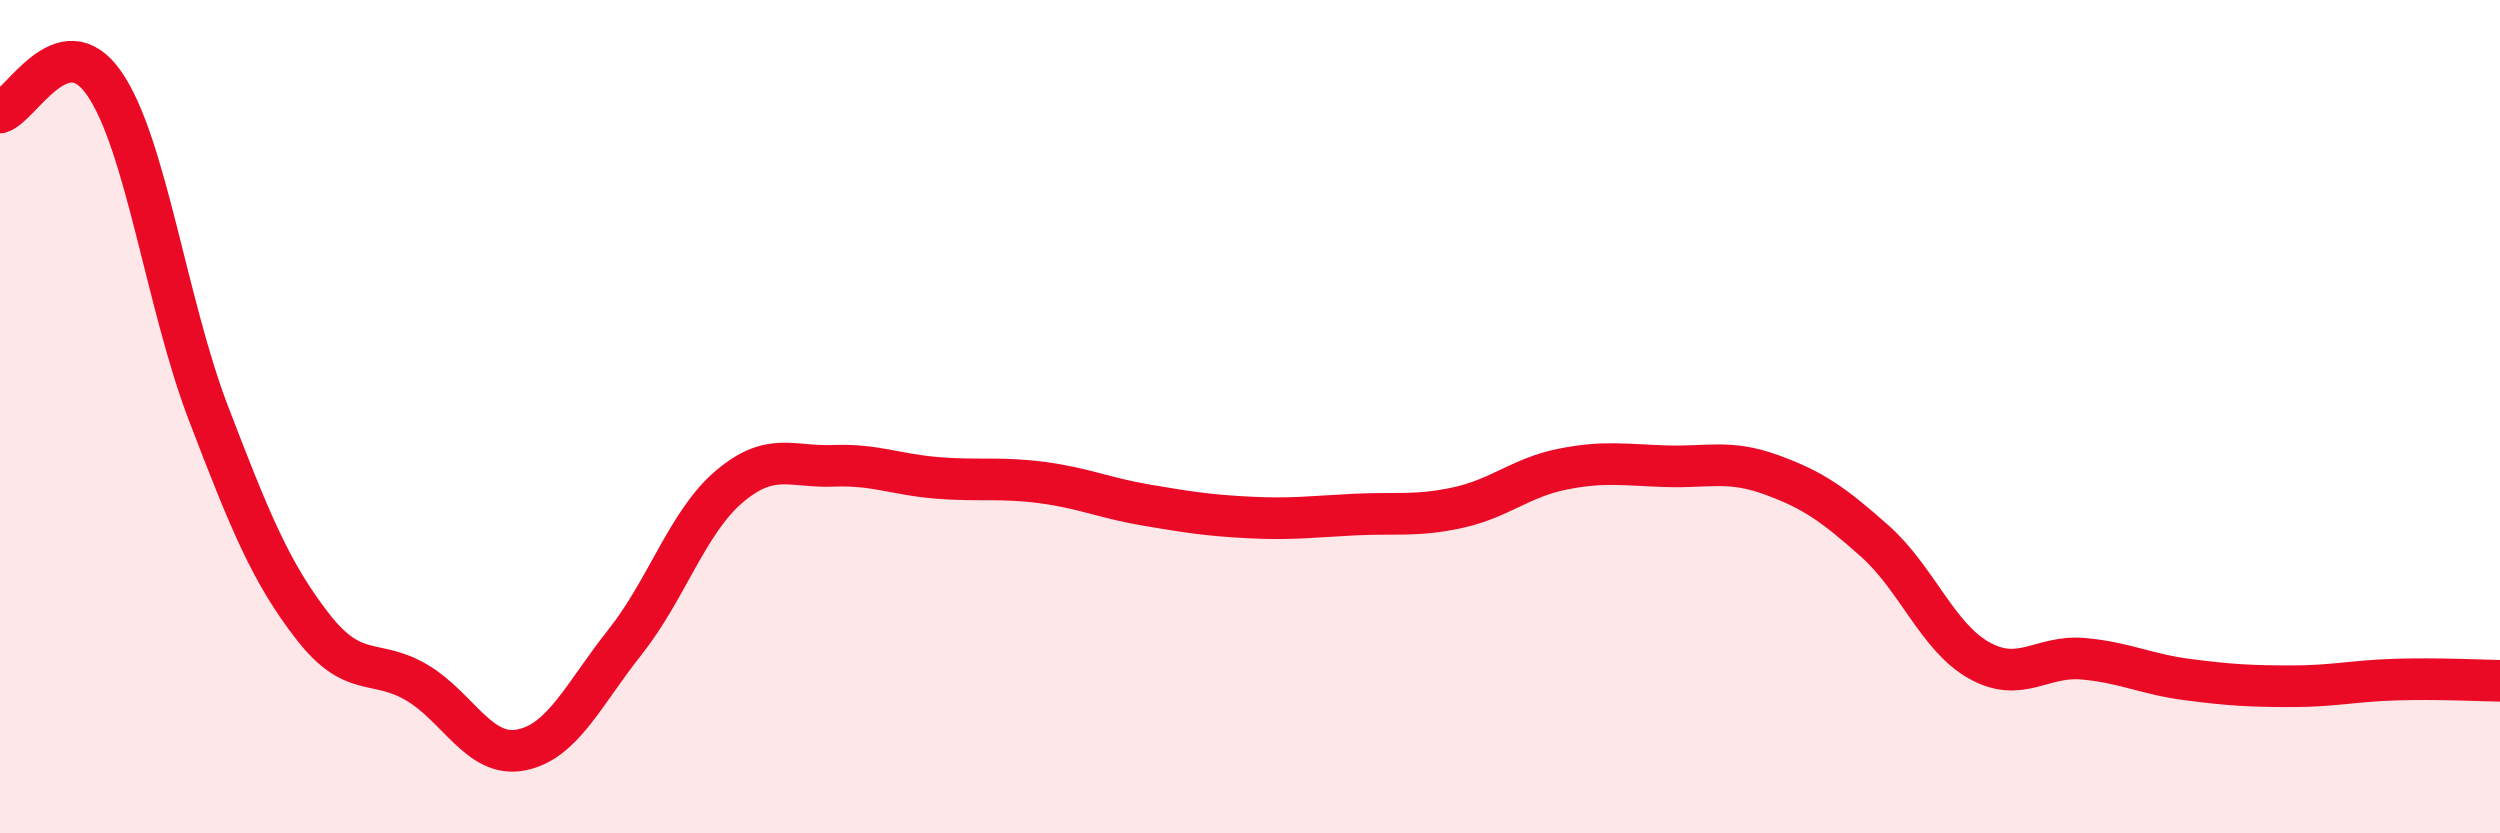 
    <svg width="60" height="20" viewBox="0 0 60 20" xmlns="http://www.w3.org/2000/svg">
      <path
        d="M 0,2.7 C 0.5,2.56 1.5,0.56 2.5,2 C 3.5,3.44 4,7.3 5,9.91 C 6,12.52 6.5,13.74 7.5,15.03 C 8.5,16.32 9,15.79 10,16.38 C 11,16.97 11.5,18.19 12.5,18 C 13.5,17.81 14,16.67 15,15.41 C 16,14.15 16.5,12.53 17.5,11.68 C 18.5,10.83 19,11.22 20,11.18 C 21,11.14 21.5,11.39 22.5,11.47 C 23.5,11.55 24,11.45 25,11.58 C 26,11.71 26.5,11.95 27.5,12.12 C 28.5,12.29 29,12.37 30,12.42 C 31,12.47 31.5,12.4 32.5,12.35 C 33.5,12.3 34,12.4 35,12.18 C 36,11.96 36.5,11.46 37.5,11.26 C 38.5,11.06 39,11.16 40,11.19 C 41,11.22 41.5,11.03 42.5,11.39 C 43.5,11.75 44,12.1 45,12.99 C 46,13.88 46.5,15.29 47.5,15.85 C 48.5,16.41 49,15.72 50,15.81 C 51,15.9 51.5,16.18 52.5,16.31 C 53.5,16.44 54,16.47 55,16.47 C 56,16.47 56.5,16.34 57.5,16.31 C 58.5,16.28 59.5,16.33 60,16.34L60 20L0 20Z"
        fill="#EB0A25"
        opacity="0.1"
        stroke-linecap="round"
        stroke-linejoin="round"
      />
      <path
        d="M 0,2.7 C 0.5,2.56 1.5,0.56 2.5,2 C 3.5,3.44 4,7.3 5,9.91 C 6,12.52 6.5,13.74 7.5,15.03 C 8.5,16.32 9,15.79 10,16.38 C 11,16.97 11.5,18.19 12.5,18 C 13.5,17.81 14,16.67 15,15.41 C 16,14.15 16.5,12.53 17.5,11.68 C 18.5,10.83 19,11.22 20,11.18 C 21,11.14 21.5,11.39 22.5,11.47 C 23.5,11.55 24,11.45 25,11.58 C 26,11.71 26.5,11.95 27.5,12.12 C 28.5,12.29 29,12.37 30,12.42 C 31,12.47 31.5,12.4 32.5,12.35 C 33.5,12.3 34,12.4 35,12.18 C 36,11.96 36.5,11.46 37.5,11.26 C 38.5,11.06 39,11.16 40,11.19 C 41,11.22 41.5,11.03 42.5,11.39 C 43.5,11.75 44,12.1 45,12.99 C 46,13.88 46.5,15.29 47.5,15.85 C 48.5,16.41 49,15.72 50,15.81 C 51,15.9 51.5,16.18 52.5,16.31 C 53.5,16.44 54,16.47 55,16.47 C 56,16.47 56.5,16.34 57.5,16.31 C 58.5,16.28 59.5,16.33 60,16.34"
        stroke="#EB0A25"
        stroke-width="1"
        fill="none"
        stroke-linecap="round"
        stroke-linejoin="round"
      />
    </svg>
  